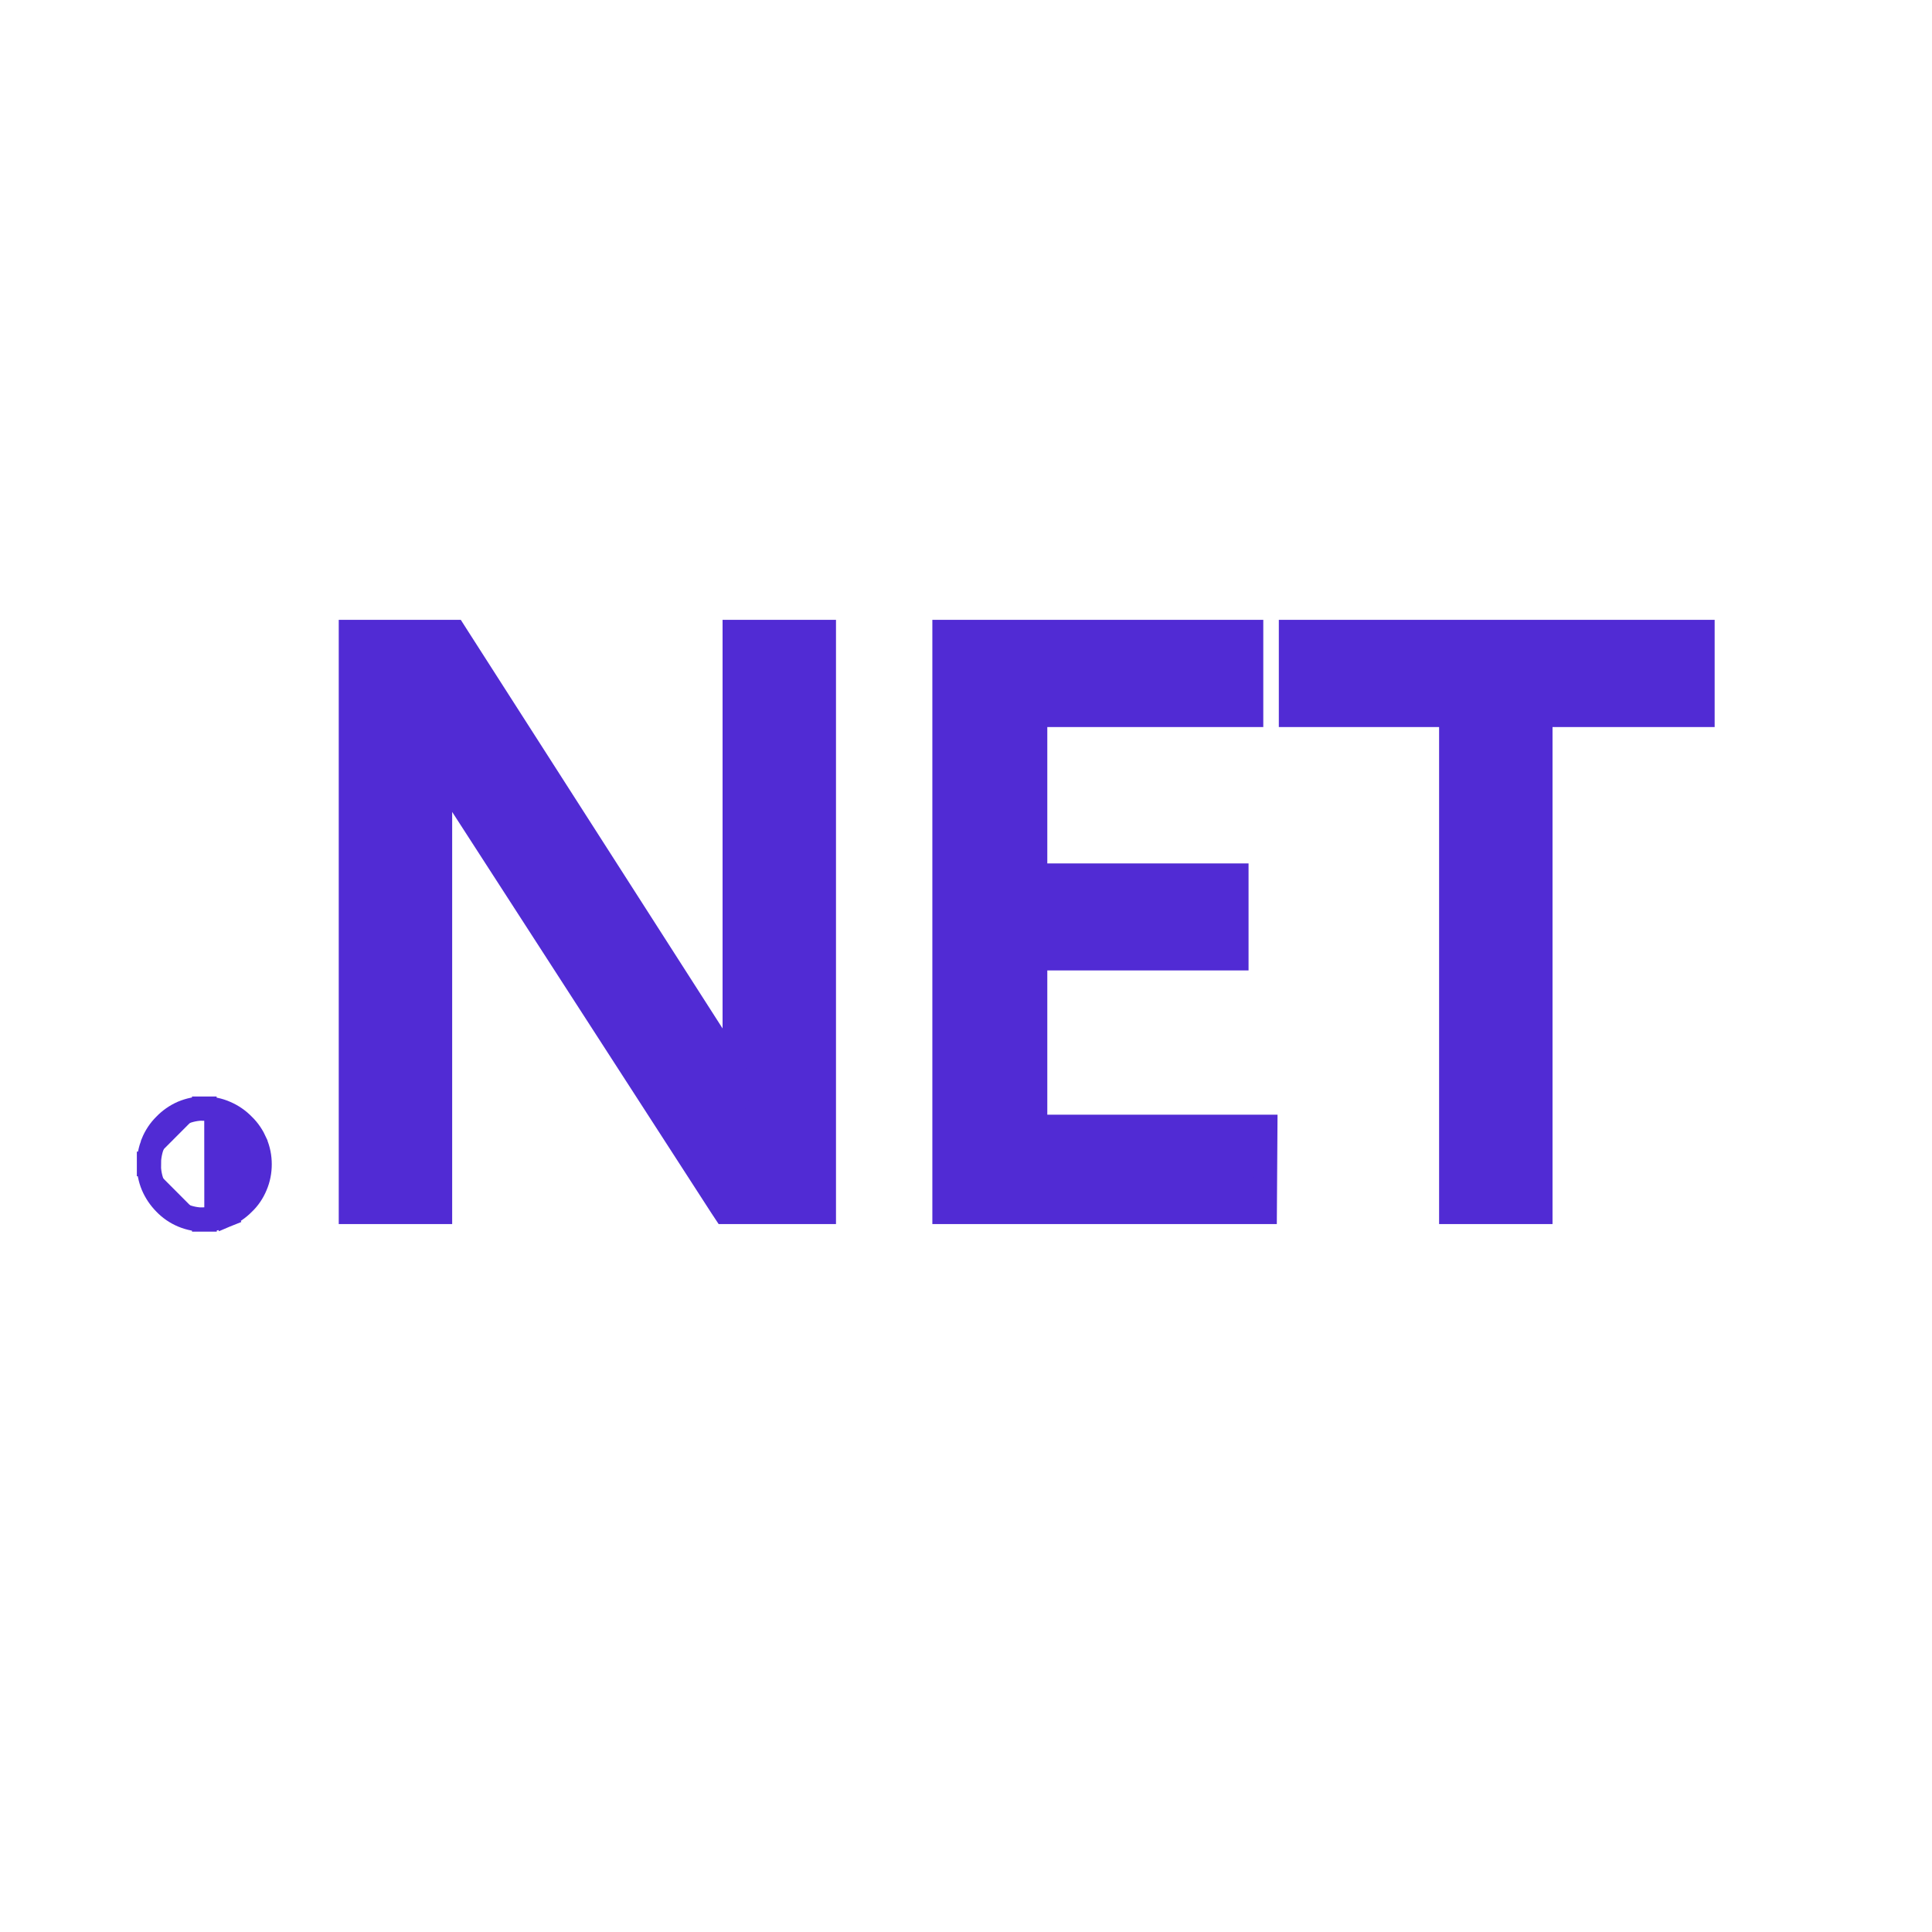 <svg width="24" height="24" style="filter:brightness(120%)" viewBox="0 0 24 24" fill="none"
    xmlns="http://www.w3.org/2000/svg">
    <path
        d="M2.537 13.771C2.442 13.769 2.352 13.789 2.271 13.823L2.271 13.823L2.268 13.824C2.186 13.86 2.111 13.912 2.048 13.978C1.984 14.041 1.934 14.117 1.9 14.201L1.9 14.201L1.9 14.202C1.868 14.284 1.85 14.371 1.85 14.46M2.537 13.771C2.627 13.771 2.717 13.788 2.802 13.826C2.883 13.861 2.958 13.912 3.021 13.977C3.088 14.041 3.137 14.117 3.173 14.198L3.173 14.2L3.173 14.2C3.209 14.284 3.226 14.373 3.226 14.463C3.226 14.554 3.209 14.643 3.173 14.727C3.139 14.809 3.089 14.885 3.022 14.948C2.959 15.012 2.884 15.063 2.801 15.098L2.743 14.959L2.801 15.098C2.717 15.132 2.628 15.15 2.538 15.15M2.537 13.771C2.537 13.771 2.538 13.771 2.538 13.771L2.535 13.921V13.771C2.536 13.771 2.536 13.771 2.537 13.771ZM2.538 15.15C2.447 15.152 2.356 15.134 2.272 15.099C2.188 15.064 2.112 15.012 2.049 14.946C1.986 14.882 1.936 14.808 1.901 14.726C1.866 14.642 1.848 14.552 1.85 14.46M2.538 15.15C2.537 15.15 2.537 15.15 2.536 15.15L2.537 15L2.54 15.15C2.539 15.15 2.538 15.15 2.538 15.15ZM1.85 14.46C1.85 14.46 1.85 14.459 1.85 14.459L2 14.462H1.85C1.85 14.461 1.85 14.461 1.85 14.46ZM5.467 14.906V9.916C5.47 9.804 5.47 9.691 5.468 9.579L8.963 14.988L9.008 15.056H9.089H10.085H10.235V14.906V8V7.85H10.085H9.276H9.126V8V12.855C9.123 13.001 9.124 13.148 9.13 13.294L5.686 7.919L5.642 7.85H5.56H4.508H4.358V8V14.906V15.056H4.508H5.317H5.467V14.906ZM15.718 14.148L15.719 13.997H15.568H12.86V11.905H15.21H15.36V11.755V11.026V10.876H15.21H12.86V8.882H15.393H15.543V8.732V8V7.85H15.393H11.882H11.732V8V14.906V15.056H11.882H15.563H15.712L15.713 14.907L15.718 14.148ZM16.186 7.85H16.036V8V8.732V8.882H16.186H18.027V14.906V15.056H18.177H18.986H19.136V14.906V8.882H21H21.15V8.732V8V7.85H21H16.186Z"
        fill="#512BD4" stroke="#512BD4" stroke-width="0.3" />
</svg>